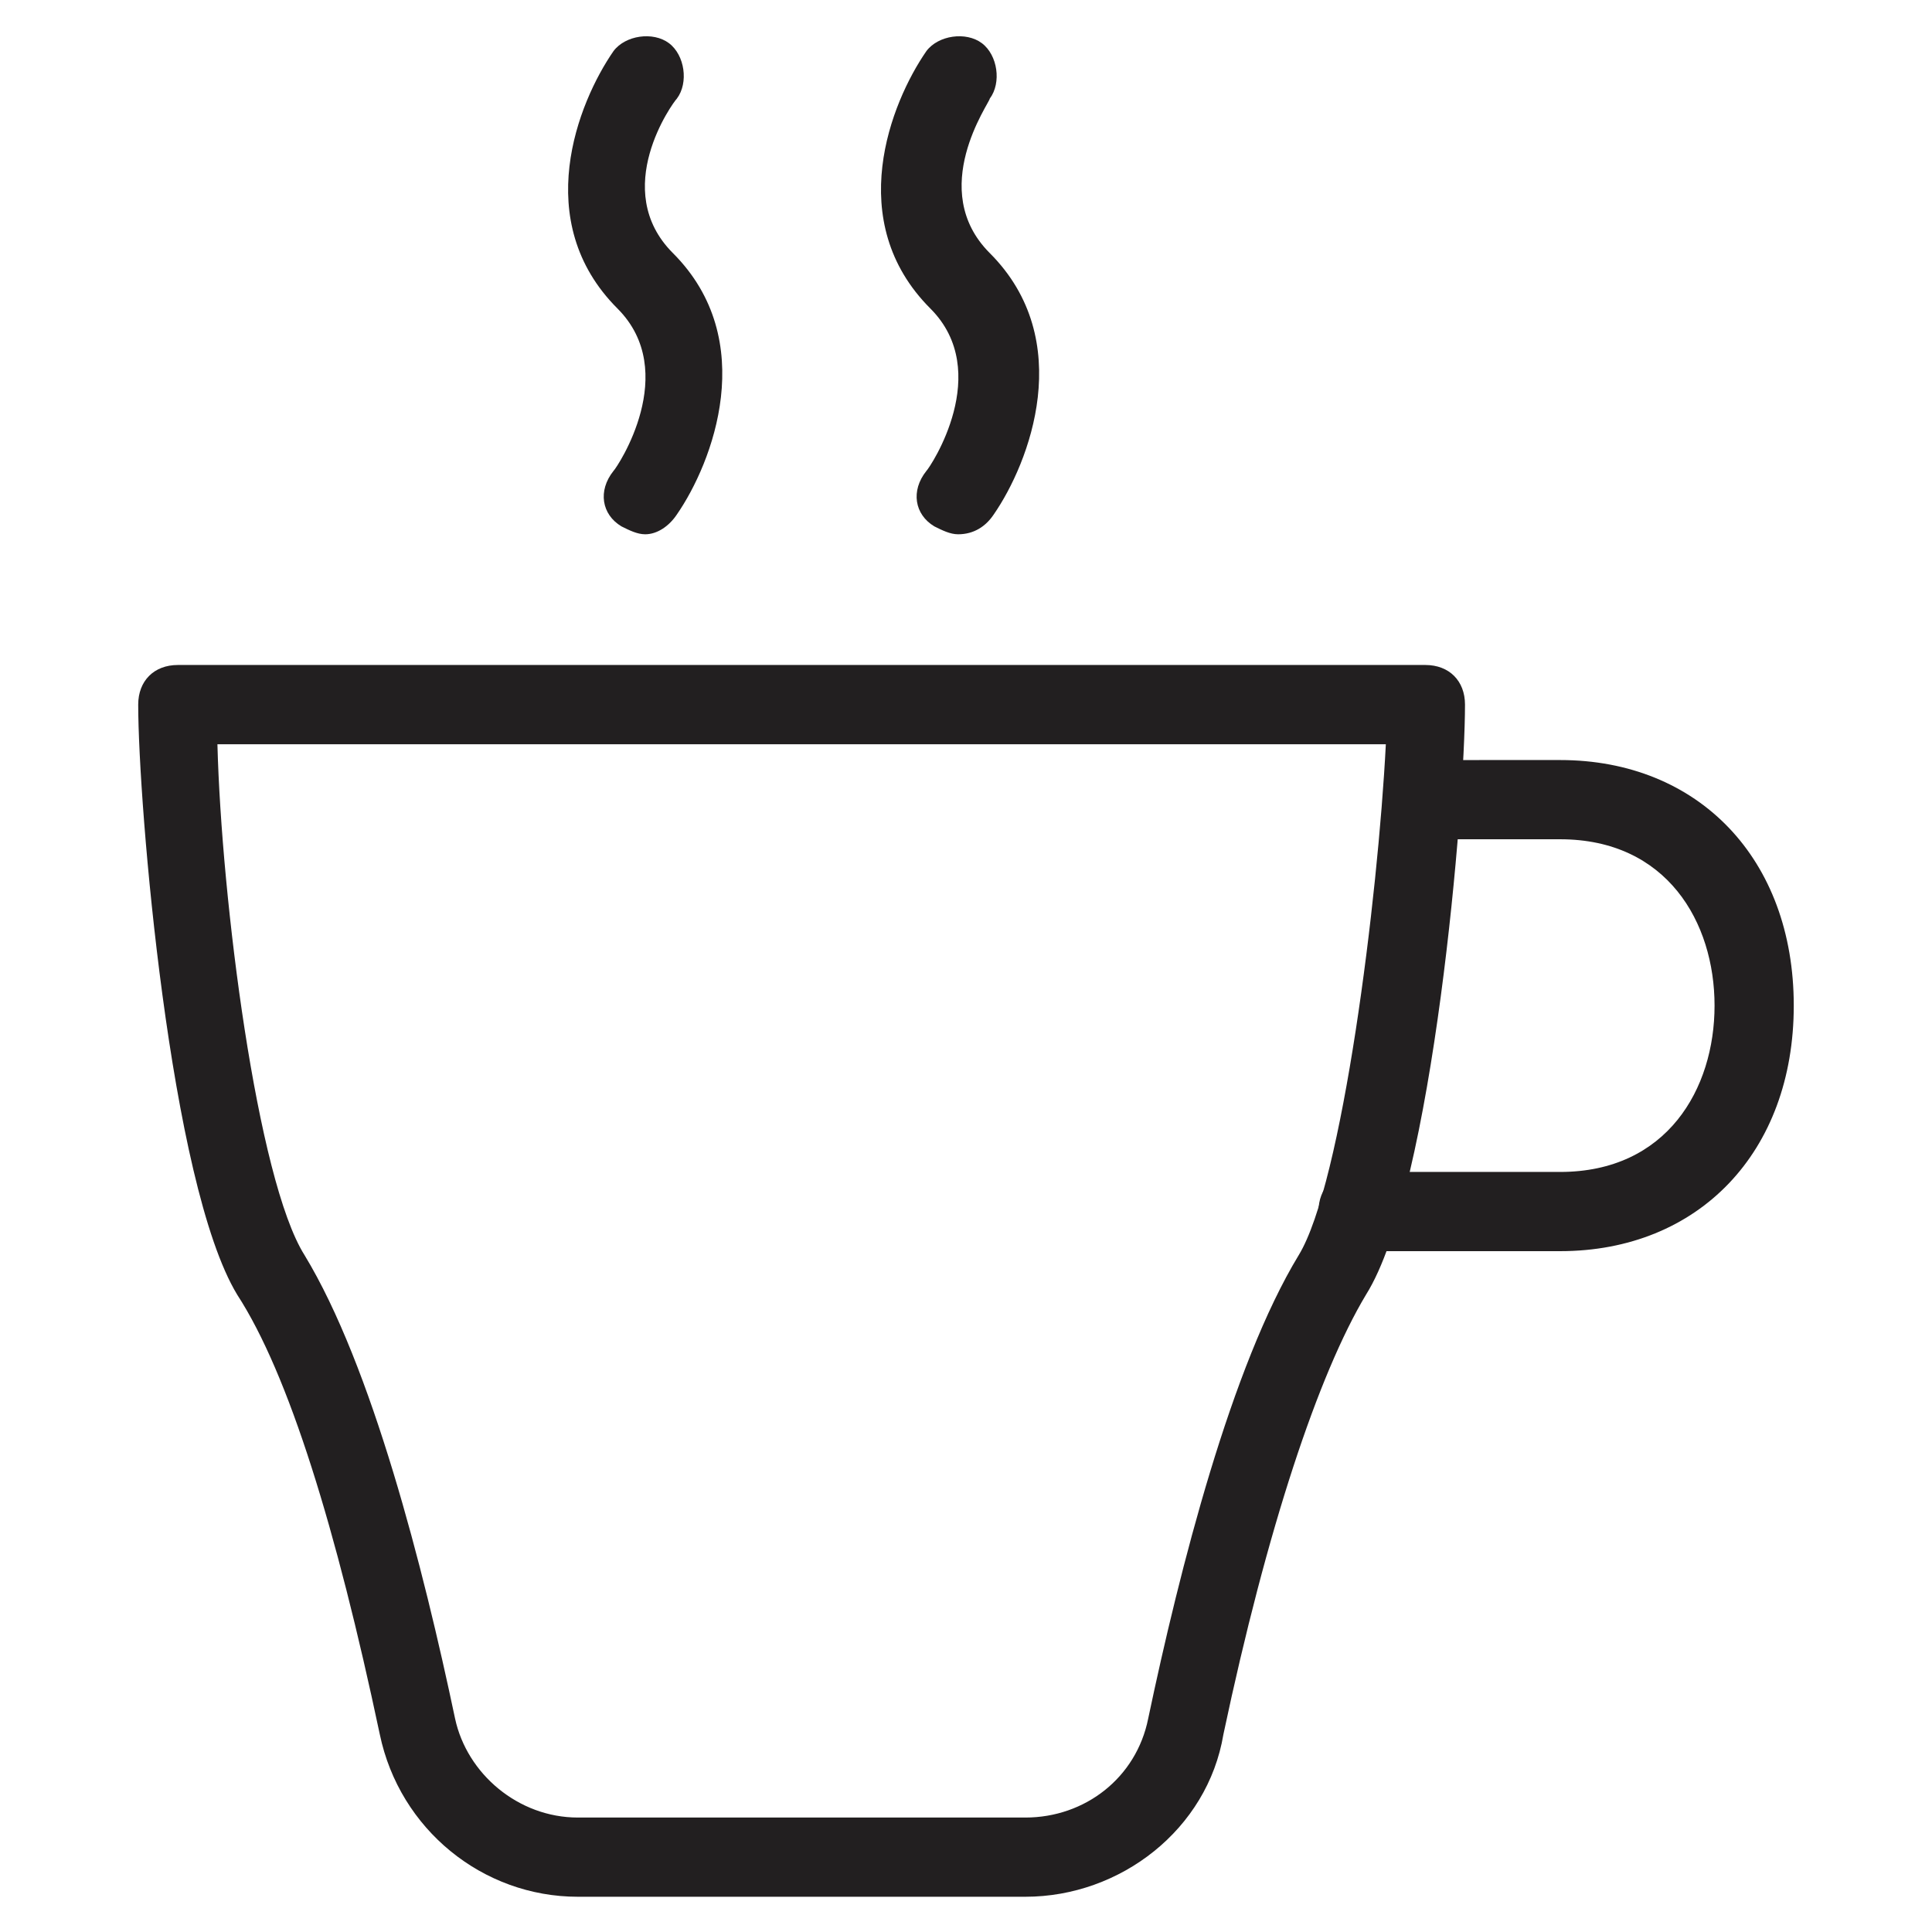 <?xml version="1.0" encoding="UTF-8"?>
<!-- Uploaded to: ICON Repo, www.iconrepo.com, Generator: ICON Repo Mixer Tools -->
<svg width="800px" height="800px" version="1.1" viewBox="144 144 512 512" xmlns="http://www.w3.org/2000/svg">
 <g fill="#221f20">
  <path d="m415.74 646.66h-118.61c-25.191 0-47.23-17.844-52.48-43.035-11.547-54.578-24.141-95.516-37.785-116.51-17.844-29.391-26.238-130.15-26.238-156.39 0-6.297 4.199-10.496 10.496-10.496h330.62c6.297 0 10.496 4.199 10.496 10.496 0 26.238-8.398 128.05-26.238 156.39-12.594 20.992-26.238 61.926-37.785 116.51-4.203 25.191-27.293 43.035-52.484 43.035zm-214.12-305.43c1.051 40.934 10.496 115.46 23.09 135.4 17.844 29.391 31.488 82.918 39.887 122.8 3.148 14.695 16.793 26.238 32.539 26.238h118.61c15.742 0 29.391-10.496 32.539-26.238 8.398-39.887 22.043-93.414 39.887-122.8 11.547-18.895 20.992-94.465 23.09-135.4z"/>
  <path d="m557.44 475.57h-53.531c-6.297 0-10.496-4.199-10.496-10.496s4.199-10.496 10.496-10.496h53.531c28.34 0 40.934-22.043 40.934-44.082 0-22.043-12.594-44.082-40.934-44.082h-35.688c-6.297 0-10.496-4.199-10.496-10.496s4.199-10.496 10.496-10.496l35.688-0.004c36.734 0 61.926 26.238 61.926 65.074 0.004 38.836-25.188 65.078-61.926 65.078z"/>
  <path d="m314.98 285.59c-2.098 0-4.199-1.051-6.297-2.098-5.246-3.148-6.297-9.445-2.098-14.695 1.051-1.051 17.844-26.238 1.051-43.035-23.09-23.09-10.496-54.578-1.051-68.223 3.148-4.199 10.496-5.246 14.695-2.098 4.199 3.148 5.246 10.496 2.098 14.695-1.051 1.047-17.844 24.141-1.051 40.934 23.09 23.09 10.496 55.629 1.051 69.273-2.102 3.148-5.25 5.246-8.398 5.246z"/>
  <path d="m397.9 285.59c-2.098 0-4.199-1.051-6.297-2.098-5.246-3.148-6.297-9.445-2.098-14.695 1.051-1.051 17.844-26.238 1.051-43.035-23.09-23.09-10.496-54.578-1.051-68.223 3.148-4.199 10.496-5.246 14.695-2.098 4.199 3.148 5.246 10.496 2.098 14.695 0 1.047-16.793 24.141 0 40.934 23.09 23.09 10.496 55.629 1.051 69.273-2.102 3.148-5.25 5.246-9.449 5.246z"/>
 </g>
</svg>